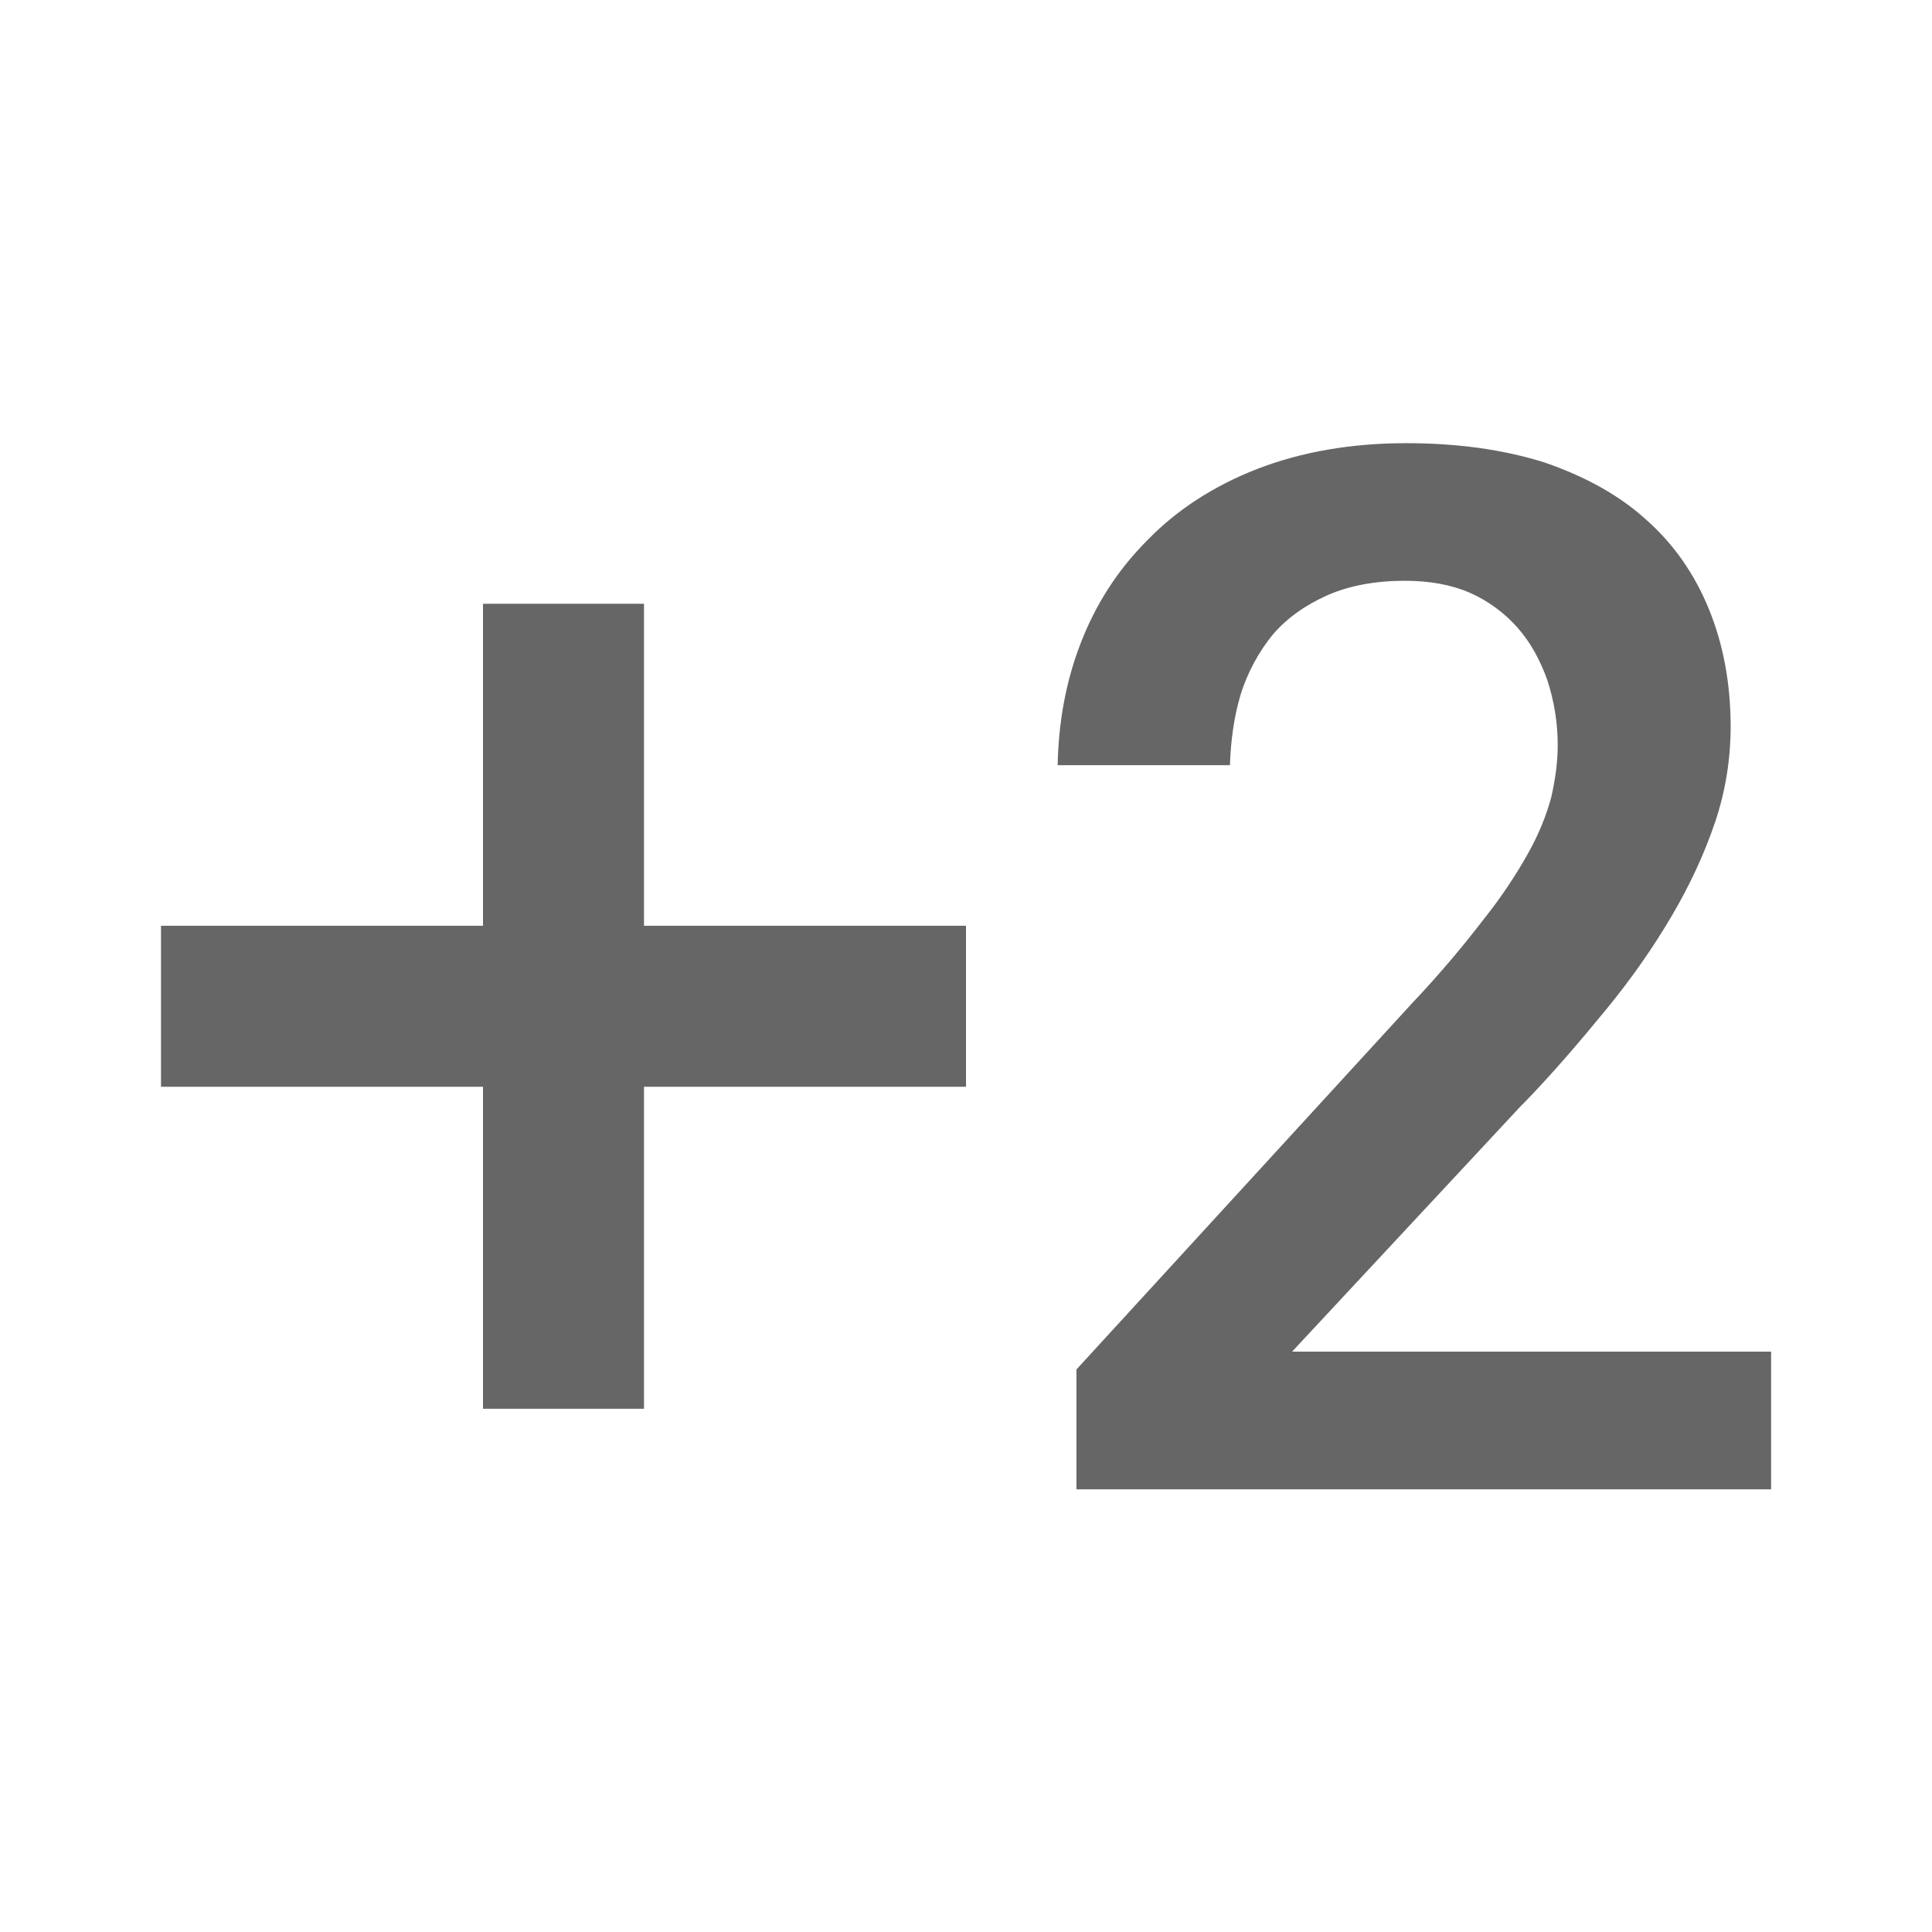 <!-- Generated by IcoMoon.io -->
<svg version="1.1" xmlns="http://www.w3.org/2000/svg" width="18" height="18" viewBox="0 0 18 18">
<title>exposure-plus-2-outlined</title>
<path opacity="0.6" fill="#000" d="M14.183 10.29l-2.145 2.303h4.463v1.283h-6.472v-1.117l3.127-3.412c0.27-0.285 0.487-0.548 0.66-0.773 0.18-0.225 0.315-0.435 0.42-0.622s0.172-0.36 0.217-0.525c0.037-0.165 0.060-0.323 0.060-0.487 0-0.217-0.037-0.42-0.098-0.607-0.068-0.188-0.158-0.352-0.278-0.487s-0.27-0.247-0.442-0.323c-0.172-0.075-0.375-0.112-0.608-0.112-0.27 0-0.518 0.045-0.72 0.135s-0.375 0.21-0.51 0.368c-0.127 0.157-0.233 0.345-0.3 0.563-0.060 0.202-0.090 0.42-0.098 0.652h-1.605c0.008-0.397 0.075-0.773 0.21-1.125 0.143-0.375 0.352-0.698 0.63-0.975 0.27-0.278 0.615-0.503 1.020-0.66s0.87-0.24 1.387-0.24c0.48 0 0.908 0.060 1.29 0.18 0.368 0.127 0.69 0.3 0.945 0.532 0.255 0.225 0.45 0.503 0.585 0.833s0.203 0.697 0.203 1.095c0 0.293-0.045 0.593-0.143 0.885s-0.233 0.585-0.405 0.878c-0.172 0.293-0.375 0.585-0.615 0.877s-0.495 0.593-0.78 0.885zM4.5 5.625h1.5v3h3v1.5h-3v3h-1.5v-3h-3v-1.5h3v-3z"></path>
</svg>
